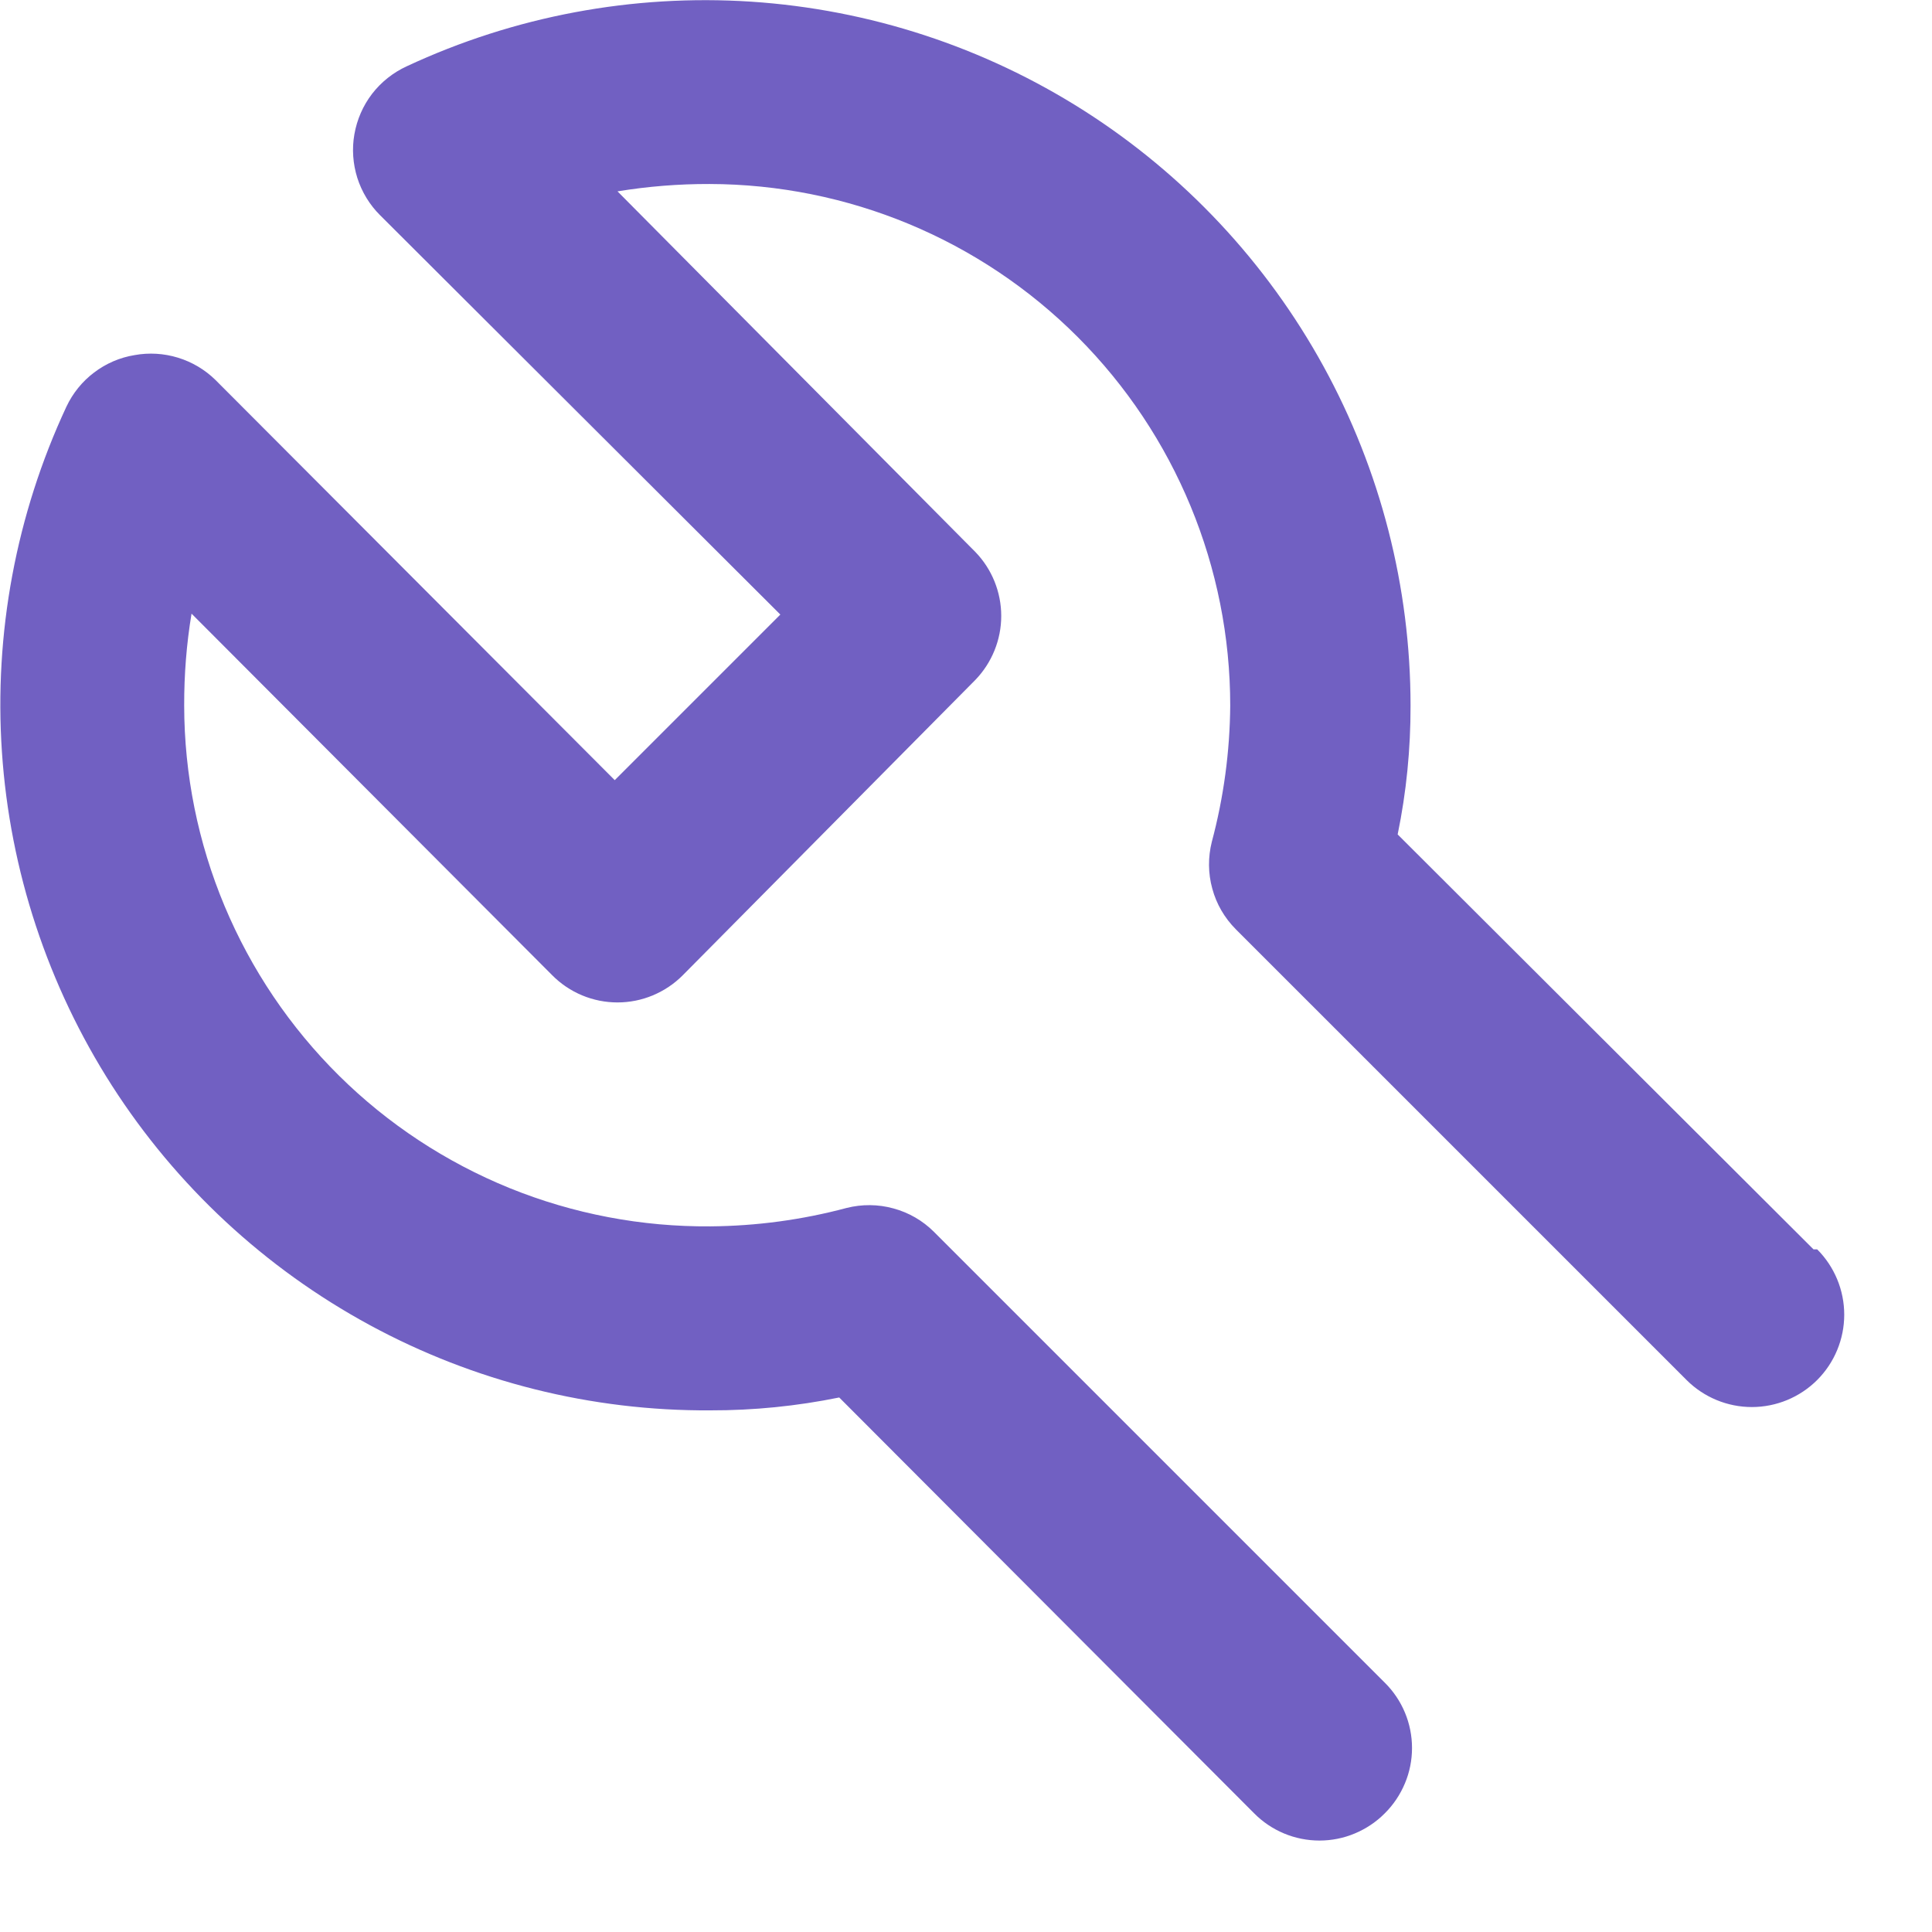 <svg width="21" height="21" viewBox="0 0 21 21" fill="none" xmlns="http://www.w3.org/2000/svg">
<path d="M19.712 13.58L15.192 9.07C15.287 8.609 15.333 8.14 15.332 7.67C15.332 6.381 15.006 5.112 14.386 3.982C13.765 2.851 12.87 1.896 11.783 1.203C10.695 0.51 9.451 0.103 8.164 0.018C6.878 -0.066 5.591 0.175 4.422 0.72C4.274 0.788 4.145 0.89 4.045 1.019C3.946 1.148 3.88 1.299 3.852 1.46C3.824 1.618 3.836 1.781 3.884 1.934C3.933 2.087 4.018 2.227 4.132 2.34L8.482 6.68L6.682 8.48L2.342 4.13C2.228 4.018 2.088 3.935 1.935 3.888C1.782 3.841 1.619 3.831 1.462 3.86C1.302 3.886 1.152 3.951 1.023 4.049C0.894 4.146 0.791 4.274 0.722 4.42C0.175 5.592 -0.066 6.884 0.021 8.175C0.108 9.465 0.52 10.713 1.218 11.802C1.917 12.891 2.88 13.785 4.017 14.402C5.154 15.019 6.428 15.338 7.722 15.33C8.192 15.331 8.661 15.284 9.122 15.19L13.632 19.71C13.725 19.804 13.835 19.878 13.957 19.929C14.079 19.98 14.21 20.006 14.342 20.006C14.474 20.006 14.605 19.98 14.726 19.929C14.848 19.878 14.959 19.804 15.052 19.71C15.146 19.617 15.22 19.506 15.271 19.384C15.322 19.263 15.348 19.132 15.348 19C15.348 18.868 15.322 18.737 15.271 18.615C15.22 18.493 15.146 18.383 15.052 18.29L10.152 13.39C10.03 13.268 9.878 13.18 9.711 13.135C9.545 13.089 9.369 13.088 9.202 13.13C8.719 13.259 8.222 13.326 7.722 13.33C6.974 13.336 6.232 13.195 5.539 12.914C4.846 12.632 4.215 12.217 3.684 11.691C3.152 11.164 2.73 10.538 2.441 9.848C2.152 9.158 2.003 8.418 2.002 7.67C2.001 7.335 2.027 7 2.082 6.67L6.002 10.6C6.095 10.694 6.205 10.768 6.327 10.819C6.449 10.87 6.58 10.896 6.712 10.896C6.844 10.896 6.975 10.87 7.096 10.819C7.218 10.768 7.329 10.694 7.422 10.6L10.602 7.39C10.782 7.203 10.883 6.954 10.883 6.695C10.883 6.436 10.782 6.186 10.602 6L6.712 2.08C7.042 2.026 7.377 1.999 7.712 2C9.214 2.003 10.654 2.601 11.715 3.664C12.776 4.727 13.372 6.168 13.372 7.67C13.368 8.17 13.301 8.667 13.172 9.15C13.13 9.317 13.131 9.493 13.177 9.659C13.222 9.826 13.31 9.977 13.432 10.1L18.332 15C18.52 15.188 18.776 15.294 19.042 15.294C19.308 15.294 19.564 15.188 19.752 15C19.94 14.812 20.046 14.556 20.046 14.29C20.046 14.024 19.94 13.768 19.752 13.58H19.712Z" fill="#7160C2"/>
</svg>
